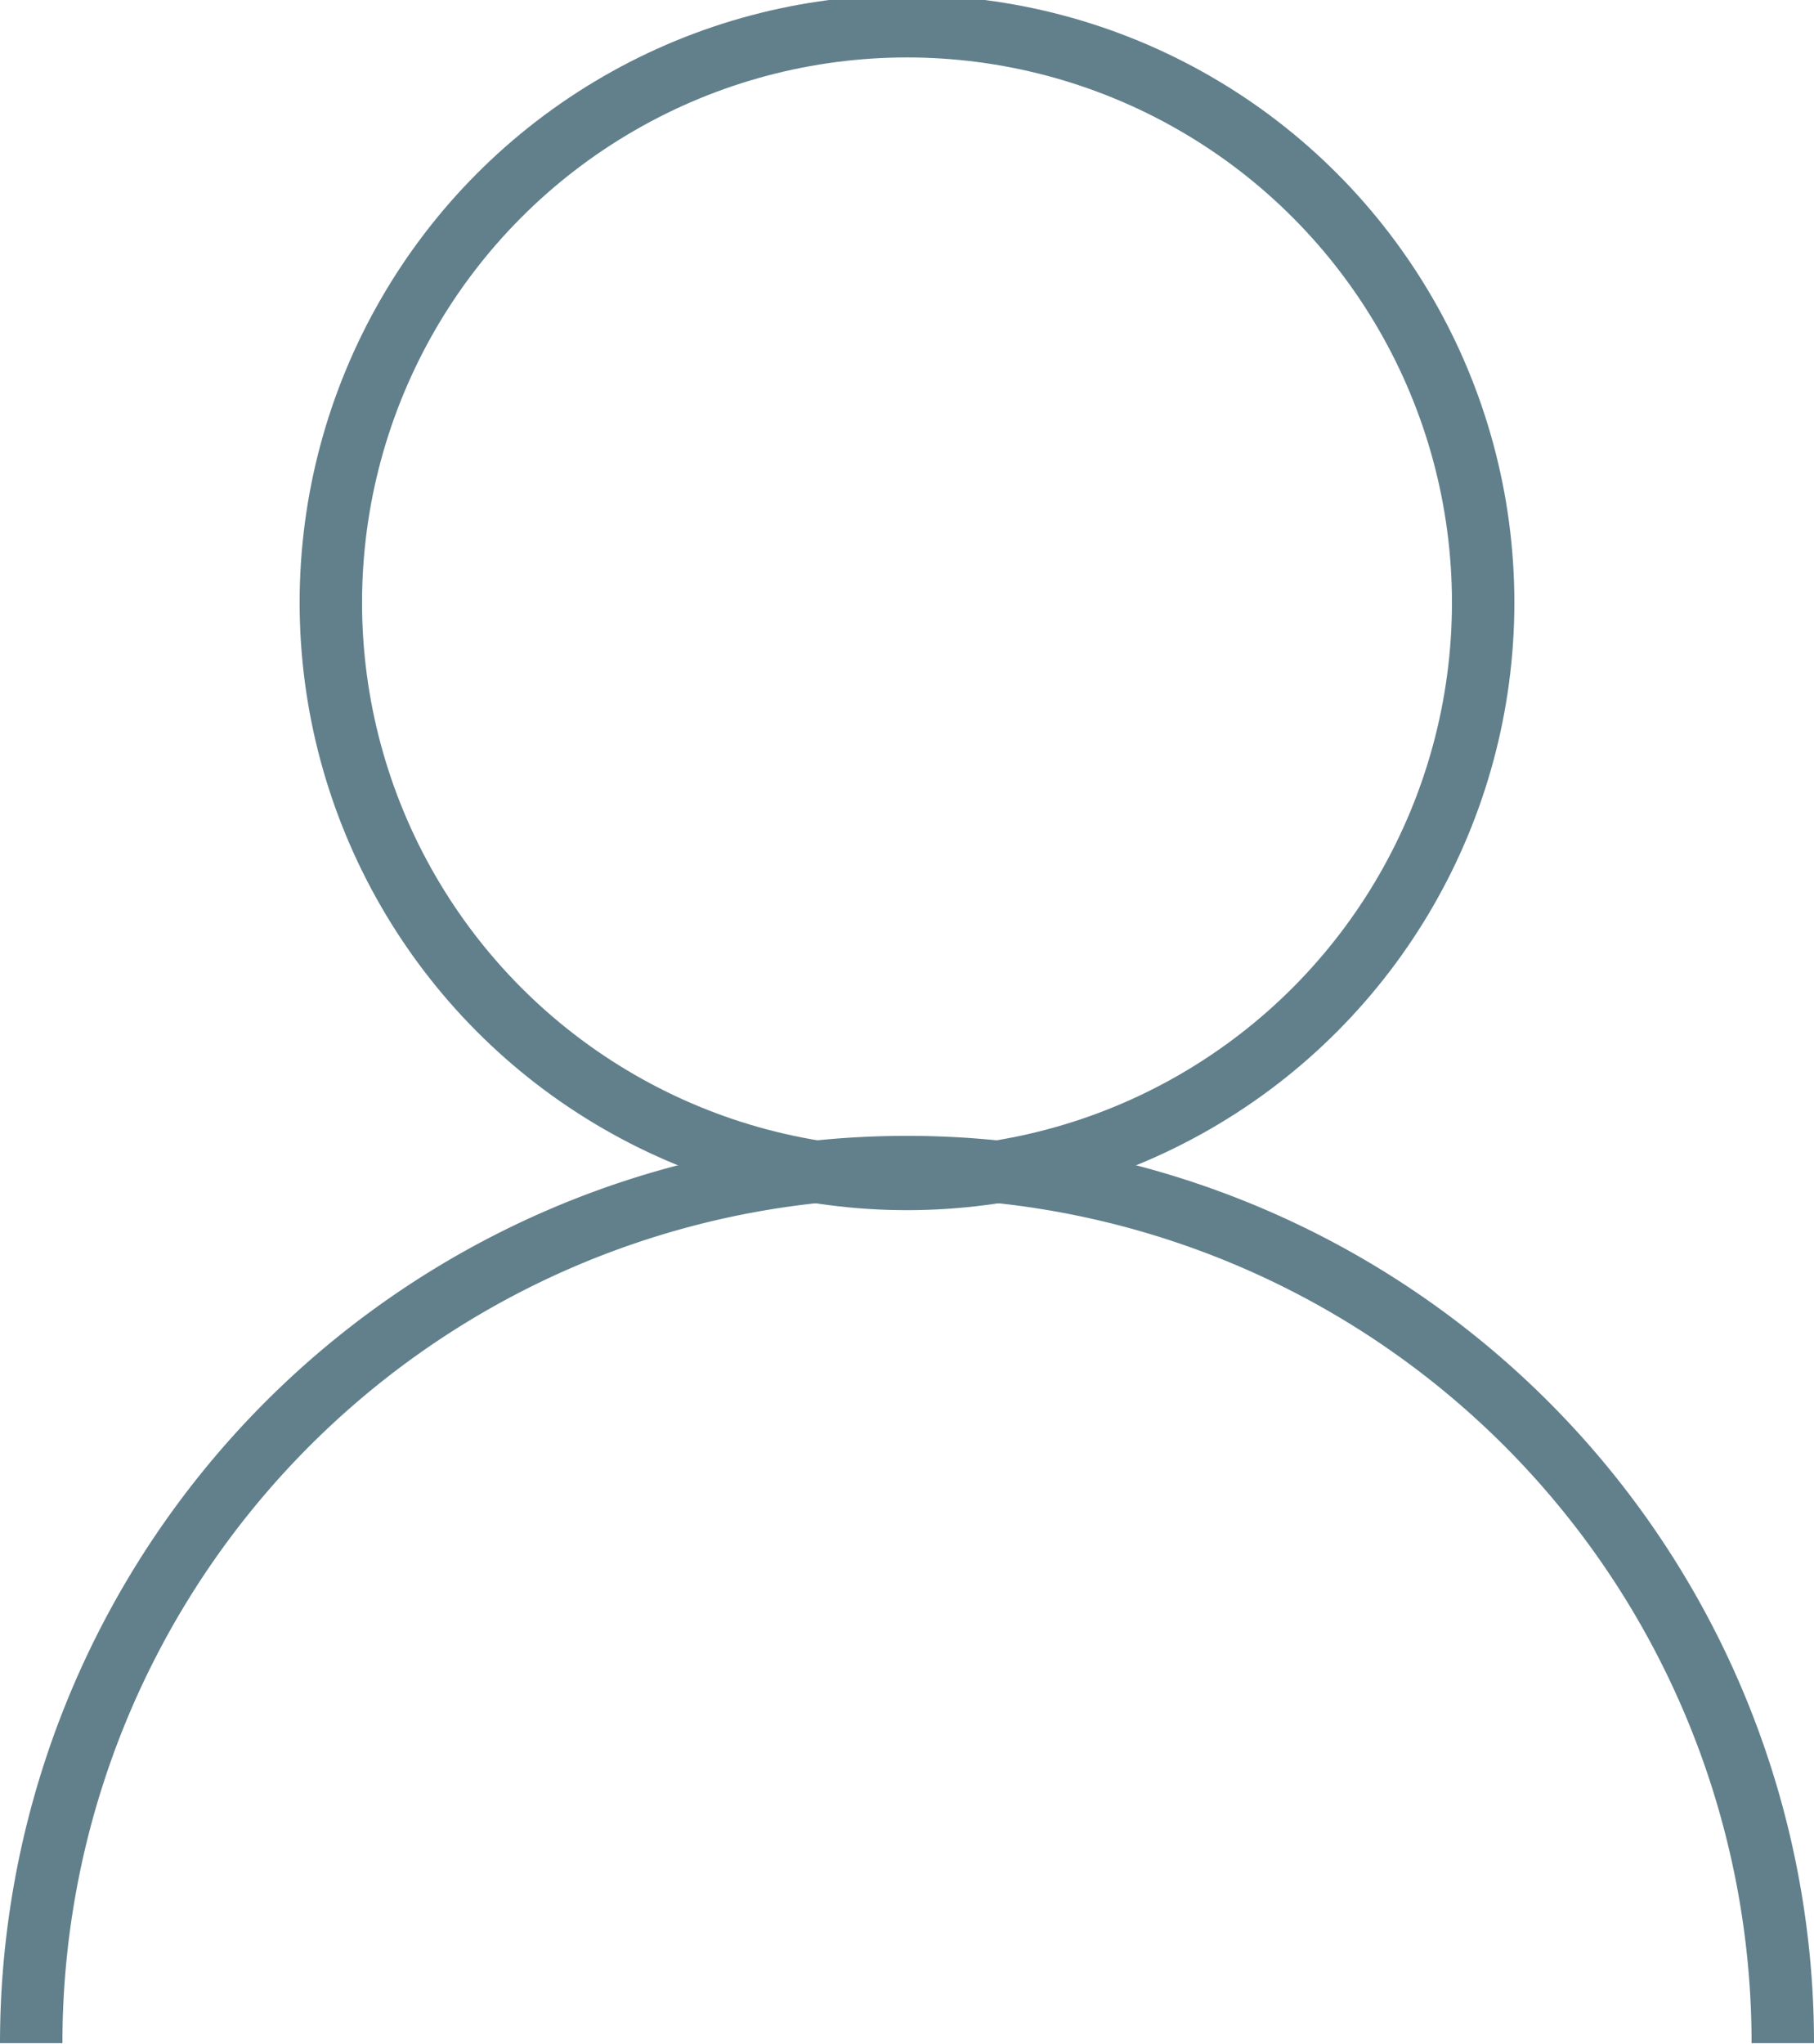 <svg id="Ebene_1" data-name="Ebene 1" xmlns="http://www.w3.org/2000/svg" viewBox="0 0 29.06 32.73"><defs><style>.cls-1{fill:none;stroke:#61808c;stroke-miterlimit:10;}</style></defs><circle class="cls-1" cx="14.53" cy="9.65" r="9.23"/><path class="cls-1" d="M28.56,32.72a14,14,0,0,0-28.06,0"/></svg>